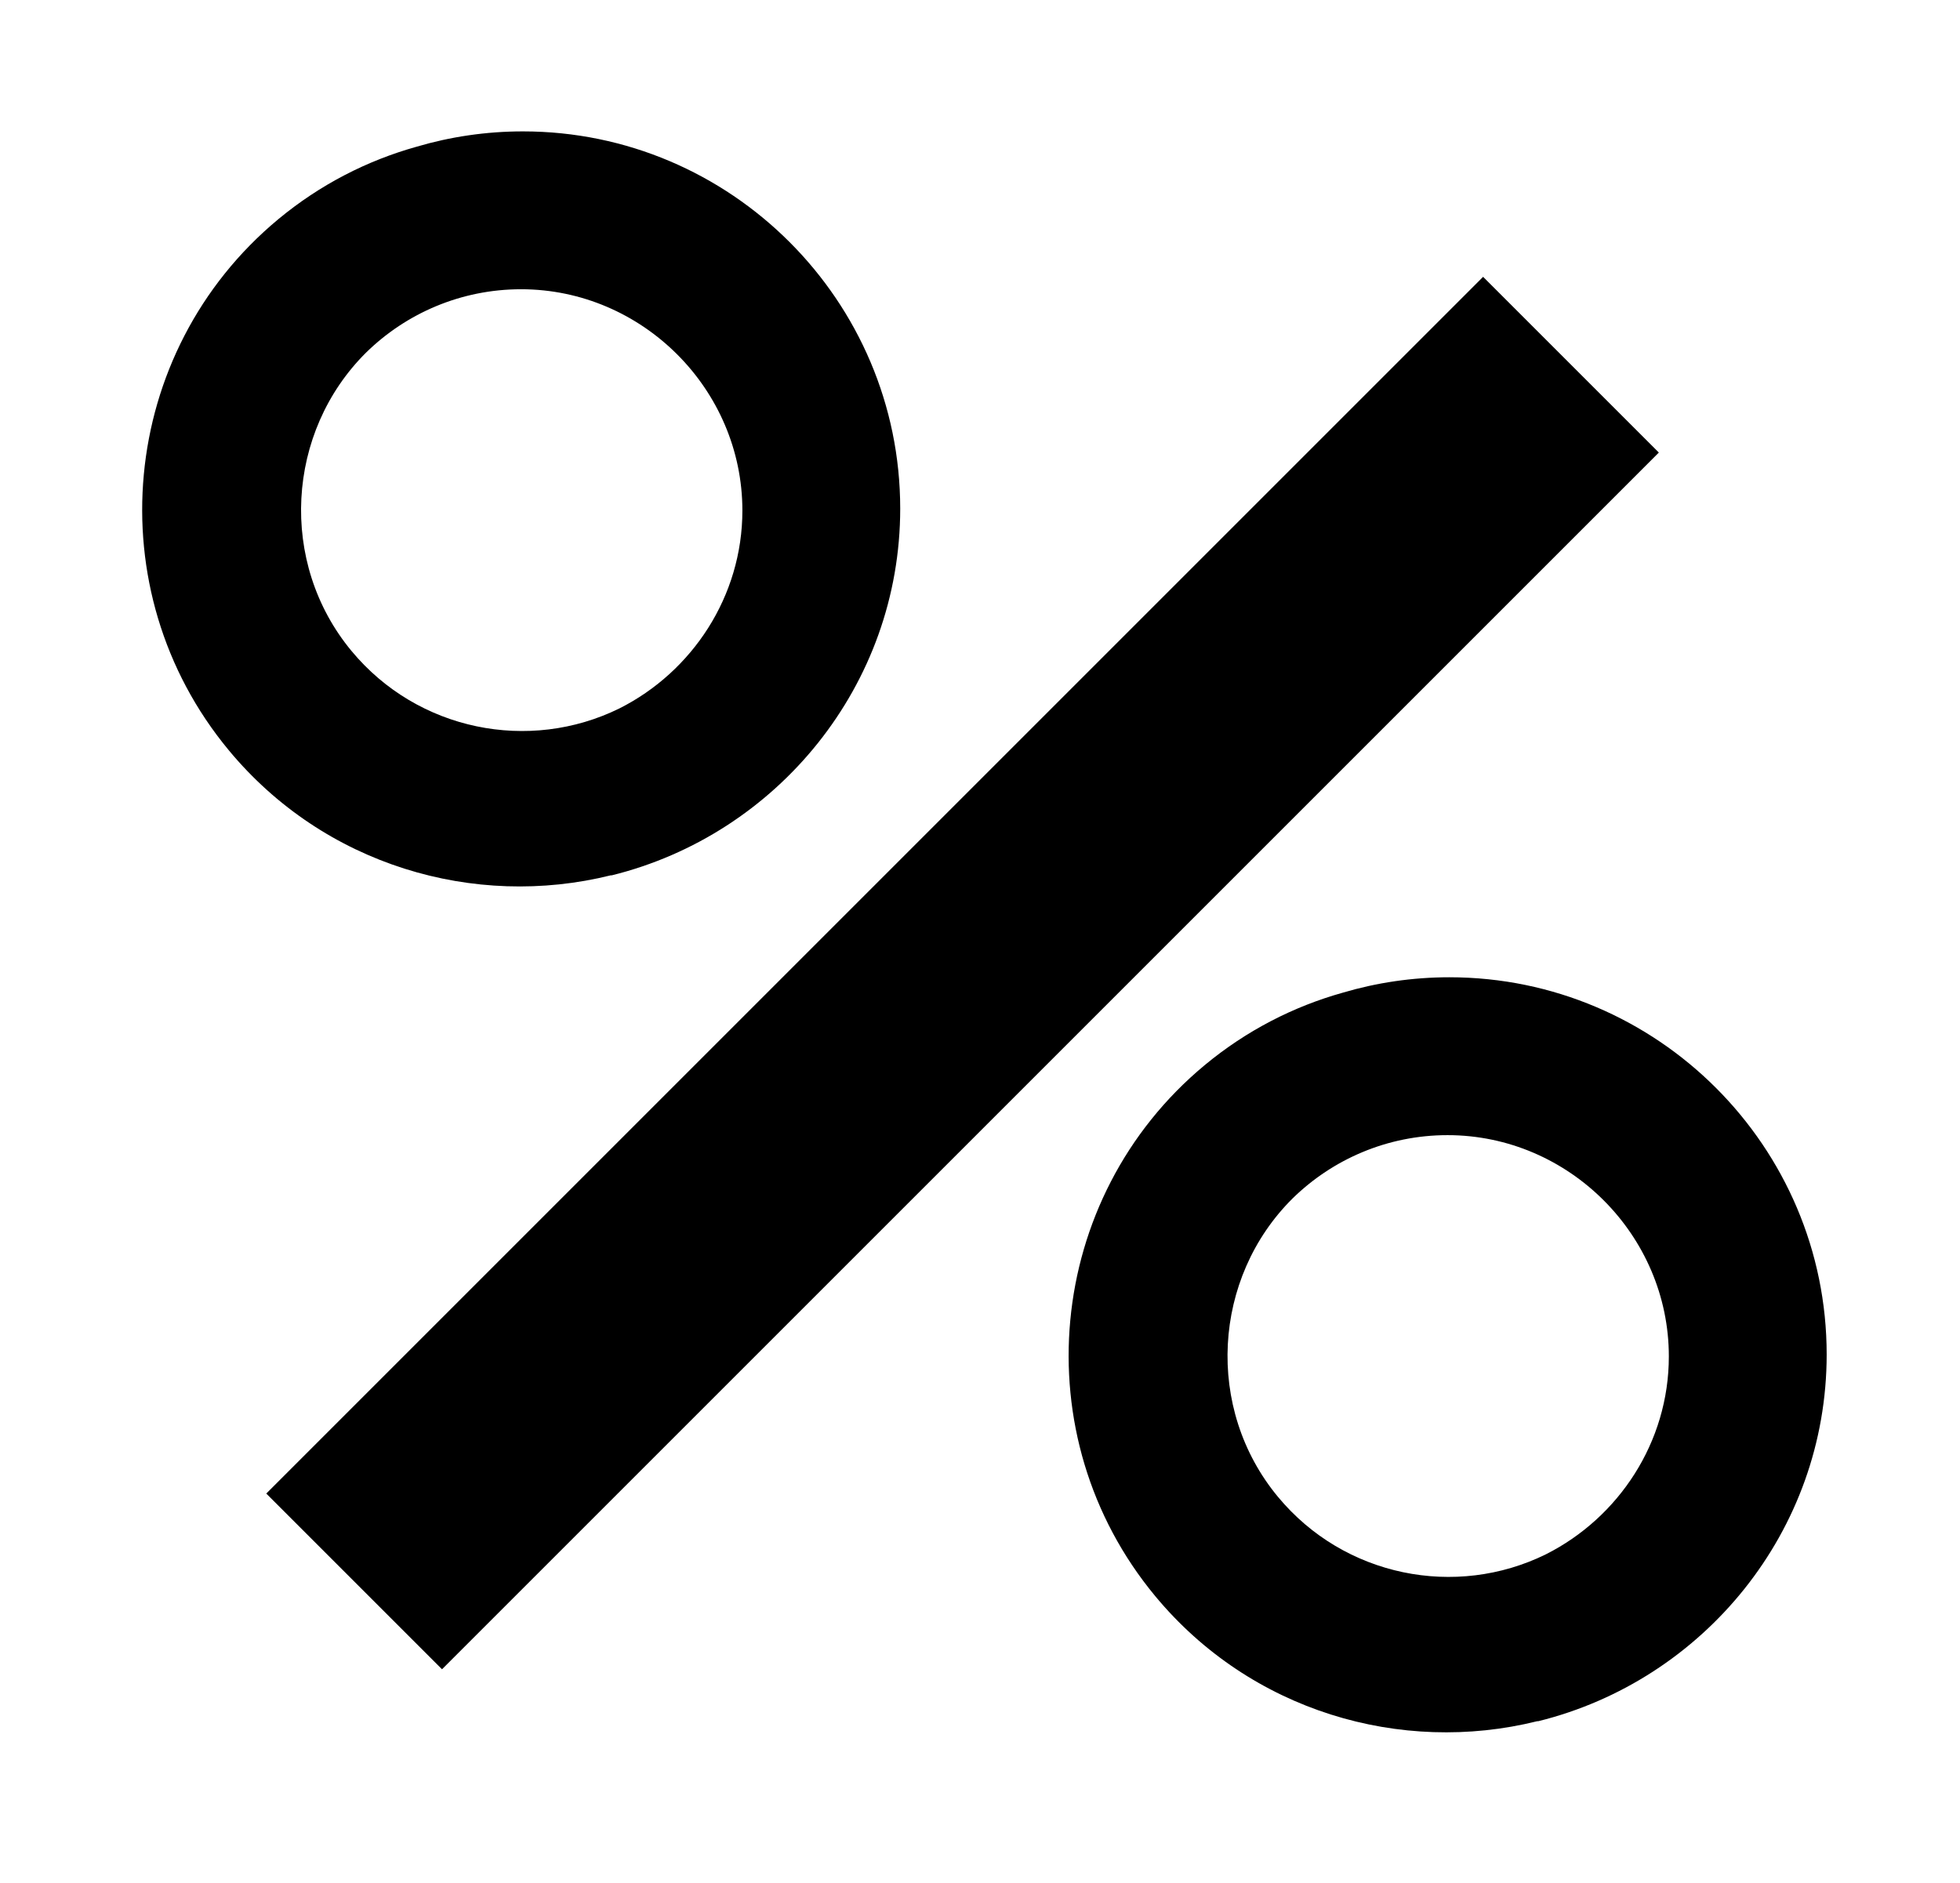 <svg xmlns="http://www.w3.org/2000/svg" id="Ebene_1" data-name="Ebene 1" viewBox="0 0 1212.99 1165.55"><rect x="518.8" y="69.75" width="153.8" height="1064.99" transform="translate(600.33 -244.83) rotate(45)"></rect><path d="M323.65,81.32c-22.88,0-45,3.33-65.91,9.51-30.48,8.53-59.65,23.4-85.48,44.82-99.01,82.12-112.78,229.72-30.65,328.73,59.06,71.21,151.98,98.32,236.35,77.39h.63c102.35-25.27,178.53-117.58,178.53-226.99,0-128.64-104.82-233.46-233.46-233.46ZM217.55,402.91c-45.31-54.63-40.48-135.58,9.04-184.72,24.8-24.28,58.73-39.17,95.89-39.17,75.04,0,136.96,61.92,136.96,136.96,0,53.22-31.15,99.84-76.04,122.45-55.84,27.54-124.87,13.89-165.85-35.52Z"></path><path d="M897.01,604.86c-22.88,0-45,3.33-65.91,9.51-30.48,8.53-59.65,23.4-85.48,44.82-99.01,82.12-112.78,229.72-30.65,328.73,59.06,71.21,151.98,98.32,236.35,77.39h.63c102.35-25.27,178.53-117.58,178.53-226.99,0-128.64-104.82-233.46-233.46-233.46ZM790.91,926.46c-45.31-54.63-40.48-135.58,9.04-184.72,24.8-24.28,58.73-39.17,95.89-39.17,75.04,0,136.96,61.92,136.96,136.96,0,53.22-31.15,99.84-76.04,122.45-55.84,27.54-124.87,13.89-165.85-35.52Z"></path></svg>